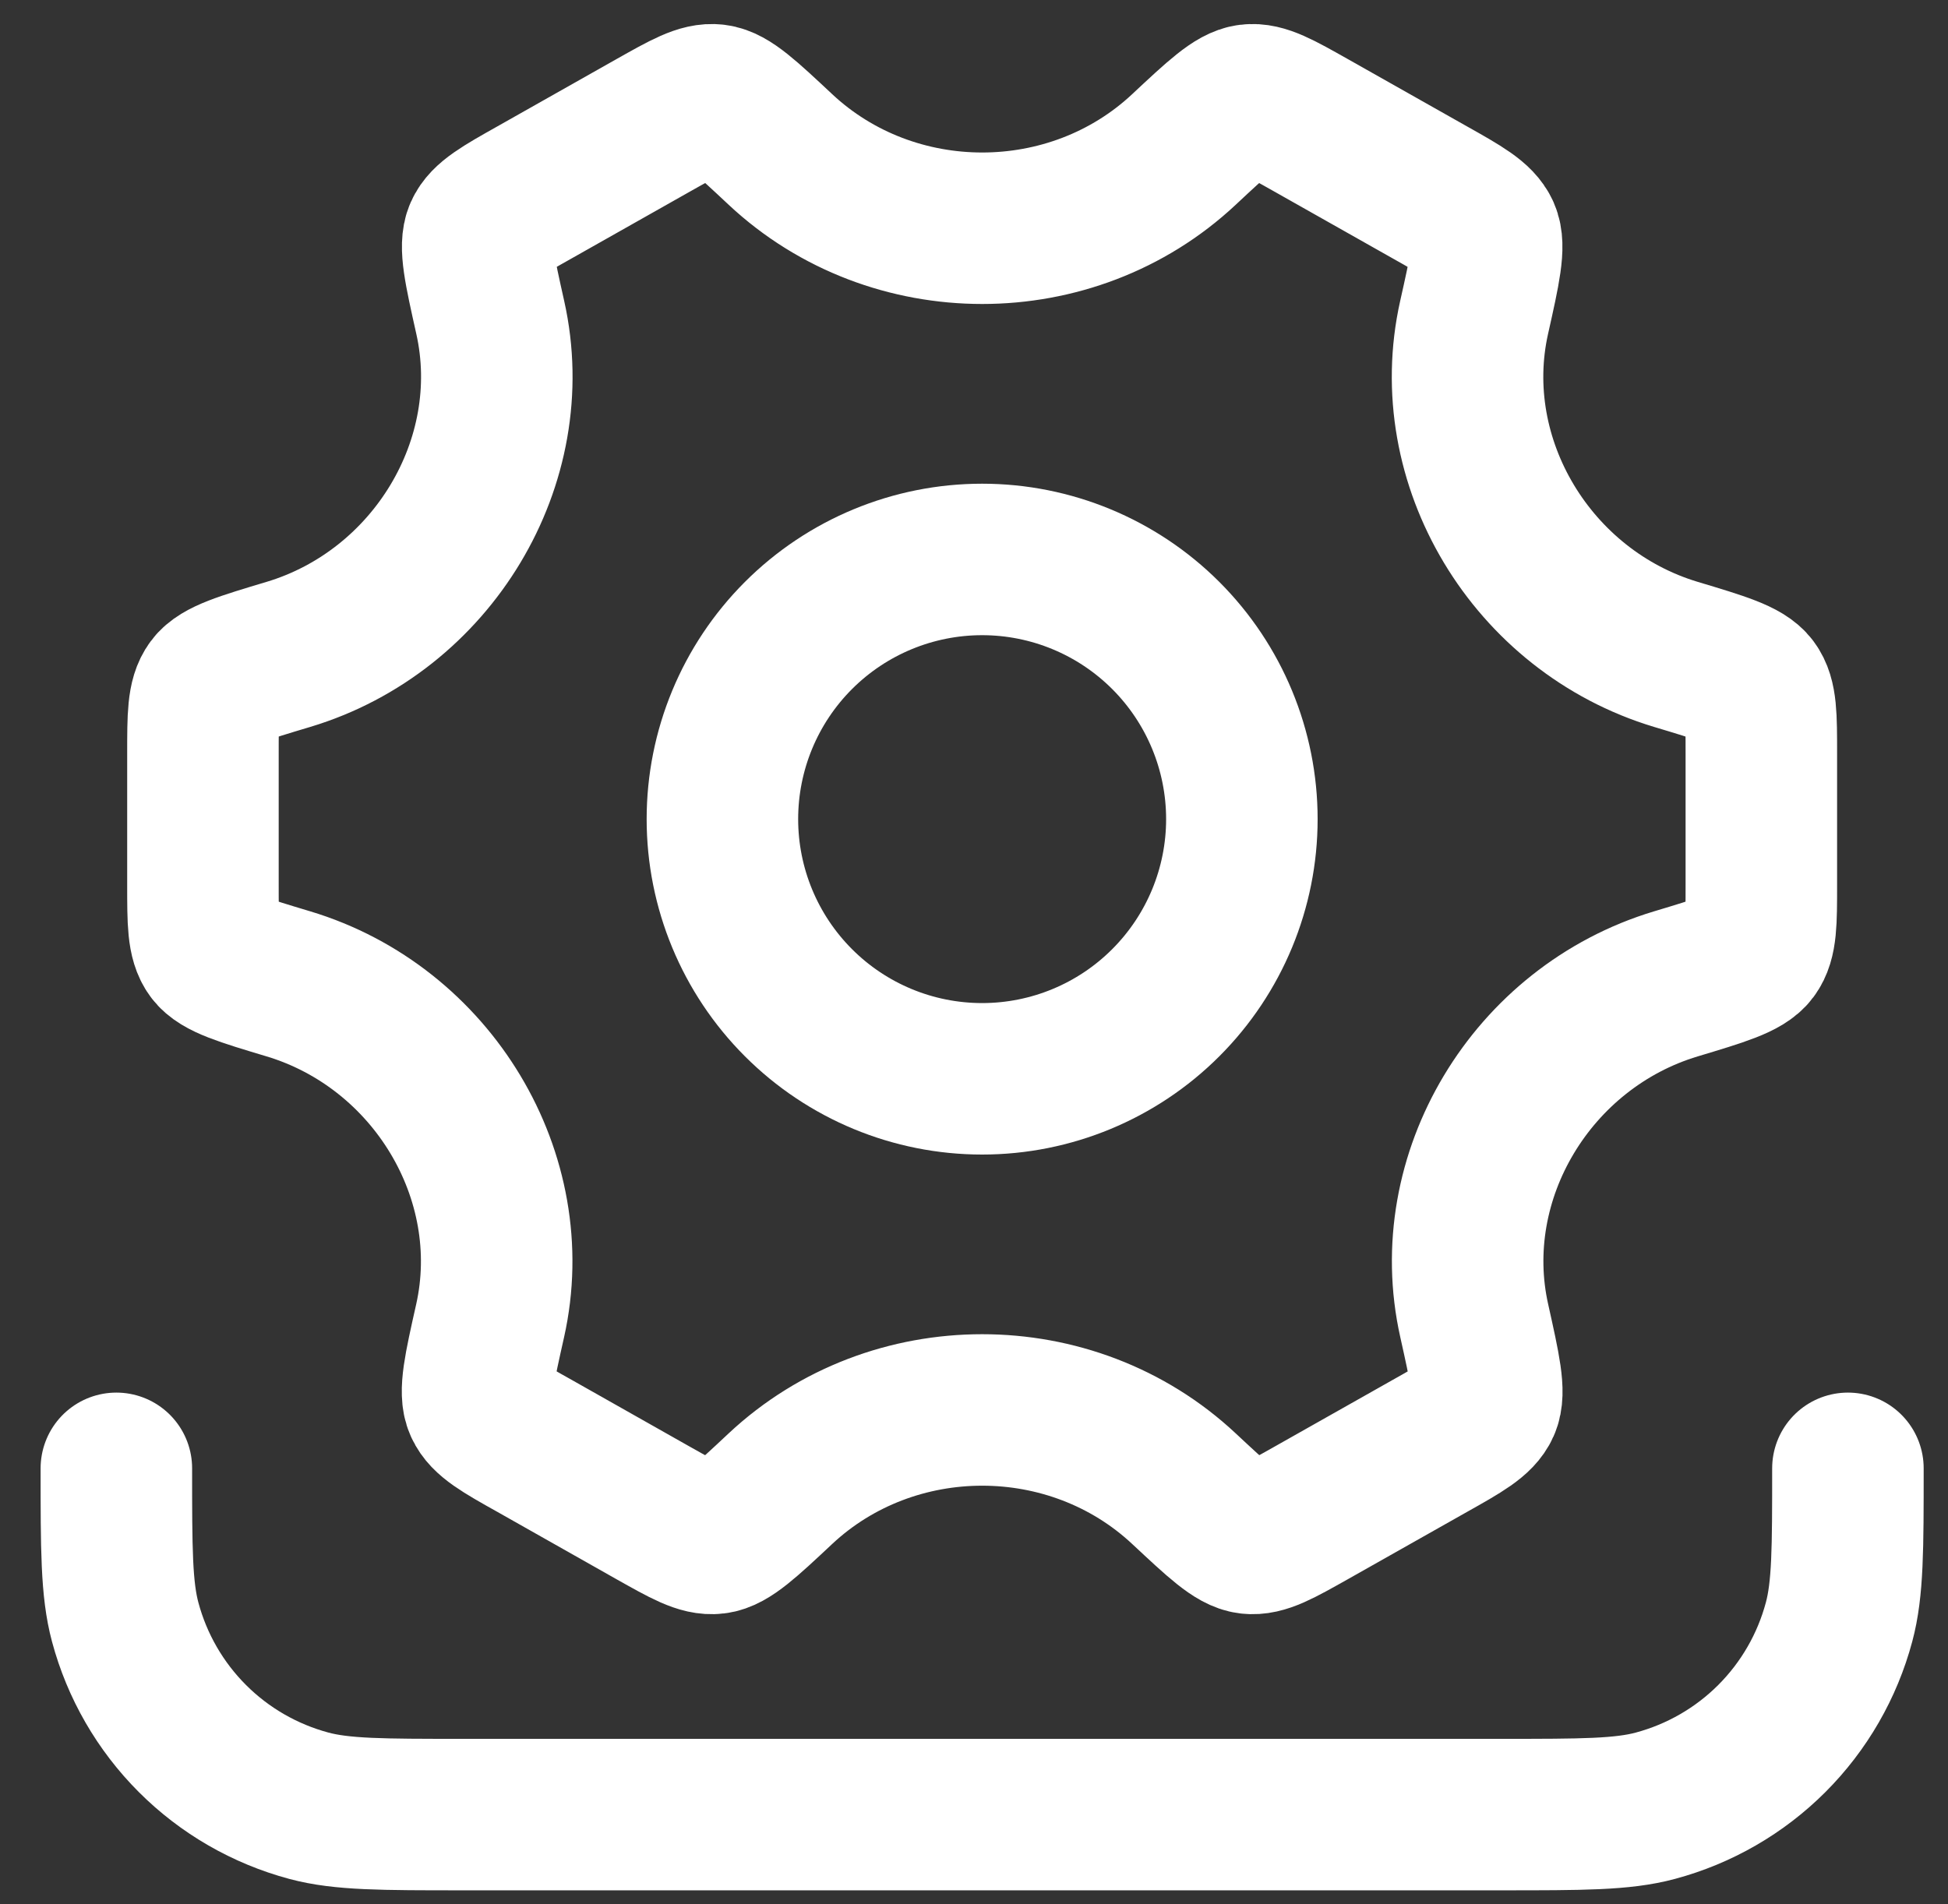 <svg width="45" height="44" viewBox="0 0 45 44" fill="none" xmlns="http://www.w3.org/2000/svg">
<rect x="0" y="0" width="45" height="44" fill="#333333" stroke="none"/>
<path d="M28.688 18.926C28.688 20.517 28.055 22.043 26.93 23.168C25.805 24.294 24.279 24.926 22.688 24.926C21.096 24.926 19.57 24.294 18.445 23.168C17.32 22.043 16.688 20.517 16.688 18.926C16.688 17.334 17.32 15.808 18.445 14.683C19.57 13.558 21.096 12.926 22.688 12.926C24.279 12.926 25.805 13.558 26.93 14.683C28.055 15.808 28.688 17.334 28.688 18.926Z" stroke="white" stroke-width="3.5" stroke-linecap="round" stroke-linejoin="round"/>
<path d="M38.715 22.732C39.766 22.416 40.291 22.258 40.489 21.992C40.688 21.726 40.688 21.3 40.688 20.446V17.405C40.688 16.552 40.688 16.125 40.489 15.86C40.291 15.594 39.766 15.435 38.715 15.12C35.389 14.12 33.306 10.669 34.053 7.334C34.3 6.234 34.422 5.682 34.288 5.38C34.154 5.08 33.779 4.866 33.028 4.444L30.277 2.89C29.546 2.478 29.18 2.27 28.855 2.31C28.529 2.35 28.136 2.718 27.349 3.454C24.758 5.88 20.622 5.88 18.029 3.454C17.241 2.716 16.849 2.348 16.523 2.31C16.198 2.27 15.832 2.478 15.1 2.89L12.35 4.444C11.6 4.866 11.223 5.078 11.089 5.38C10.956 5.682 11.079 6.232 11.325 7.334C12.072 10.669 9.986 14.12 6.662 15.12C5.609 15.435 5.082 15.594 4.886 15.86C4.688 16.125 4.688 16.552 4.688 17.405V20.446C4.688 21.3 4.688 21.726 4.886 21.992C5.083 22.258 5.609 22.416 6.662 22.732C9.986 23.732 12.069 27.181 11.322 30.517C11.075 31.617 10.951 32.17 11.088 32.472C11.223 32.774 11.595 32.986 12.348 33.407L15.098 34.962C15.829 35.373 16.195 35.581 16.52 35.541C16.846 35.502 17.239 35.136 18.026 34.398C20.619 31.97 24.759 31.97 27.352 34.398C28.14 35.133 28.532 35.504 28.858 35.541C29.183 35.581 29.549 35.373 30.279 34.962L33.032 33.407C33.782 32.986 34.157 32.774 34.291 32.472C34.425 32.17 34.301 31.619 34.056 30.517C33.307 27.181 35.389 23.732 38.715 22.732Z" stroke="white" stroke-width="3.5" stroke-linecap="round" stroke-linejoin="round"/>
<path d="M42.688 33.926C42.688 35.786 42.688 36.716 42.483 37.478C42.211 38.495 41.675 39.424 40.93 40.169C40.185 40.914 39.257 41.449 38.239 41.722C37.48 41.926 36.547 41.926 34.688 41.926H10.688C8.828 41.926 7.897 41.926 7.136 41.722C6.118 41.449 5.19 40.914 4.445 40.169C3.7 39.424 3.164 38.495 2.892 37.478C2.688 36.718 2.688 35.786 2.688 33.926" stroke="white" stroke-width="3.5" stroke-linecap="round" stroke-linejoin="round"/>
</svg>
